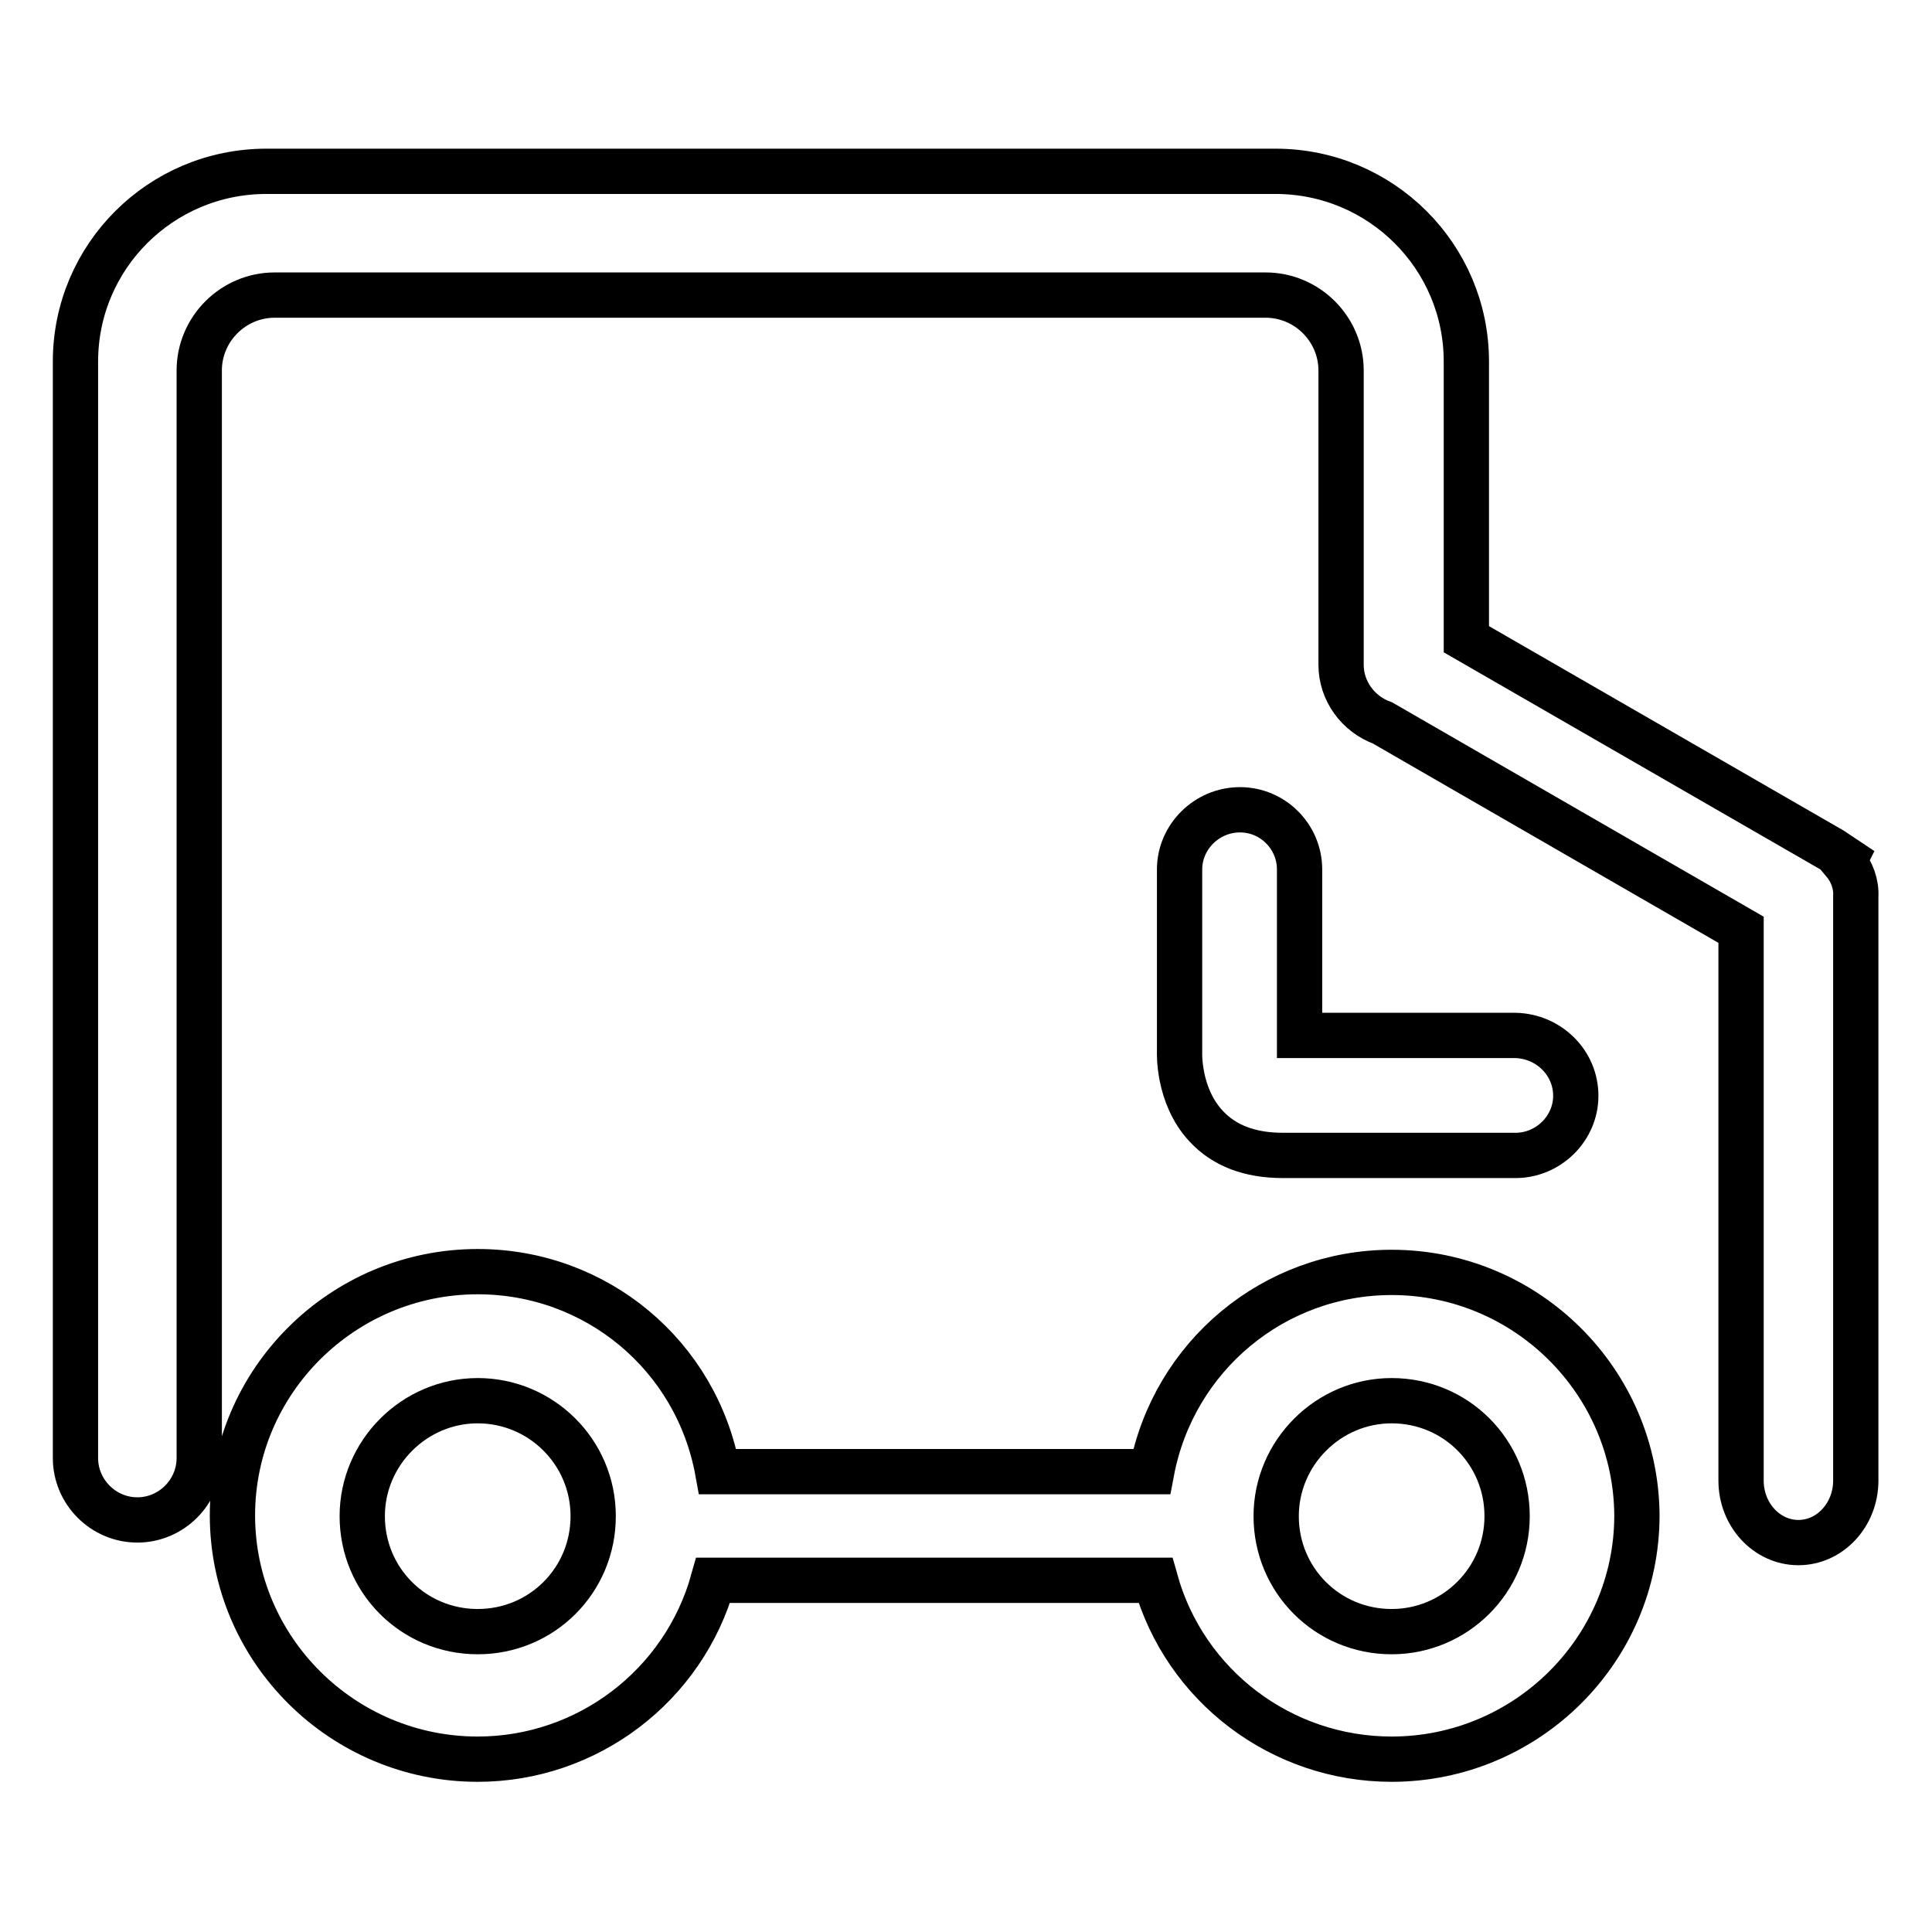 <?xml version="1.0" encoding="utf-8"?>
<!-- Svg Vector Icons : http://www.onlinewebfonts.com/icon -->
<!DOCTYPE svg PUBLIC "-//W3C//DTD SVG 1.1//EN" "http://www.w3.org/Graphics/SVG/1.1/DTD/svg11.dtd">
<svg version="1.1" xmlns="http://www.w3.org/2000/svg" xmlns:xlink="http://www.w3.org/1999/xlink" x="0px" y="0px" viewBox="0 0 256 256" enable-background="new 0 0 256 256" xml:space="preserve">
<g> <path stroke-width="6" fill-opacity="0" stroke="#000000"  d="M244.3,114.2L244.3,114.2l0.2-0.4l-1.8-1.2l-48.4-27.9V47.9c0-13.9-11.3-25.2-25.3-25.2H35.3 C21.3,22.7,10,34,10,47.9v145.3c0,4.5,3.7,8.2,8.2,8.2c4.5,0,8.2-3.7,8.2-8.2V49.1c0-5.5,4.5-10,10-10h131.3c5.5,0,10,4.5,10,10v39 c0,3.4,2.2,6.5,5.5,7.7l47.5,27.4v73c0,4.5,3.4,8.2,7.6,8.2c4.2,0,7.6-3.7,7.6-8.2v-77.4C246,117.2,245.4,115.5,244.3,114.2z  M184.4,168.6c-15.6,0-28.9,11.1-31.8,26.4l-57.5,0c-2.8-15.4-16.1-26.5-31.8-26.5c-17.9,0-32.5,14.5-32.5,32.3 c0,17.8,14.6,32.3,32.5,32.3c14.5,0,27.3-9.7,31.2-23.7l58.6,0c3.9,14,16.7,23.7,31.3,23.7c17.9,0,32.5-14.5,32.5-32.3 C216.8,183.1,202.3,168.6,184.4,168.6z M63.3,216.2c-8.5,0-15.3-6.8-15.3-15.3c0-8.4,6.9-15.3,15.3-15.3s15.3,6.8,15.3,15.3 C78.6,209.4,71.8,216.2,63.3,216.2z M184.4,216.2c-8.5,0-15.3-6.8-15.3-15.3c0-8.4,6.9-15.3,15.3-15.3c8.5,0,15.3,6.8,15.3,15.3 C199.7,209.4,192.8,216.2,184.4,216.2z M164.3,107.3c-4.4,0-8,3.6-8,7.9v24.1c0,0-0.3,5.8,3.5,9.9c2.4,2.6,5.8,3.9,10.2,3.9l30.8,0 c4.4,0,8-3.6,8-7.9c0-4.4-3.6-7.9-8-8h-28.6l0-22C172.2,110.9,168.7,107.3,164.3,107.3z"/></g>
</svg>